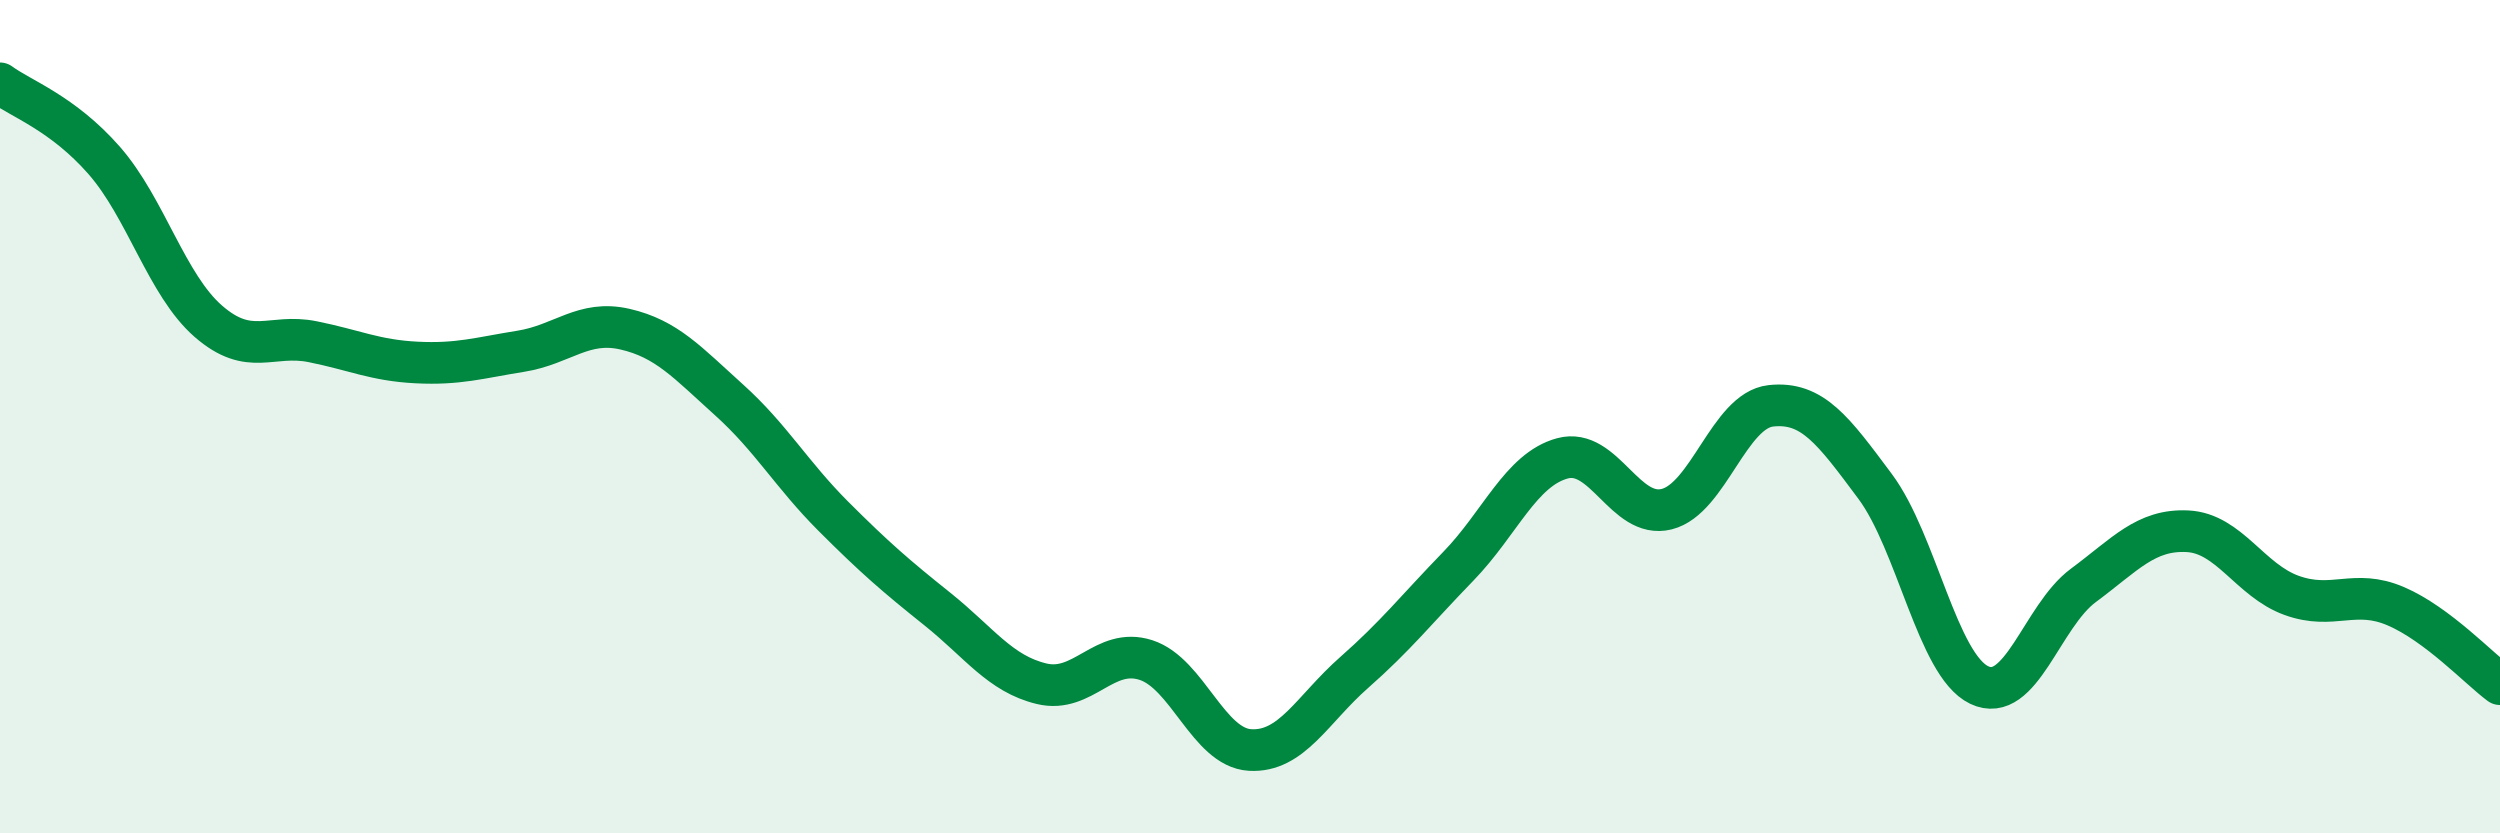
    <svg width="60" height="20" viewBox="0 0 60 20" xmlns="http://www.w3.org/2000/svg">
      <path
        d="M 0,2 C 0.5,2.37 1.5,2.71 2.5,3.85 C 3.5,4.99 4,6.84 5,7.71 C 6,8.58 6.5,8 7.5,8.2 C 8.5,8.4 9,8.65 10,8.7 C 11,8.75 11.5,8.59 12.5,8.43 C 13.5,8.27 14,7.67 15,7.9 C 16,8.13 16.5,8.7 17.5,9.6 C 18.5,10.5 19,11.39 20,12.39 C 21,13.39 21.5,13.82 22.5,14.62 C 23.5,15.42 24,16.17 25,16.41 C 26,16.65 26.5,15.52 27.5,15.84 C 28.5,16.16 29,17.94 30,18 C 31,18.06 31.5,17.02 32.5,16.14 C 33.5,15.26 34,14.62 35,13.59 C 36,12.56 36.5,11.27 37.5,11 C 38.5,10.73 39,12.47 40,12.22 C 41,11.97 41.5,9.85 42.5,9.74 C 43.5,9.63 44,10.33 45,11.67 C 46,13.01 46.5,15.96 47.5,16.44 C 48.5,16.92 49,14.79 50,14.05 C 51,13.31 51.5,12.7 52.5,12.75 C 53.5,12.8 54,13.93 55,14.29 C 56,14.65 56.5,14.12 57.5,14.55 C 58.5,14.98 59.5,16.05 60,16.42L60 20L0 20Z"
        fill="#008740"
        opacity="0.1"
        stroke-linecap="round"
        stroke-linejoin="round"
      />
      <path
        d="M 0,2 C 0.5,2.37 1.5,2.71 2.5,3.85 C 3.5,4.99 4,6.84 5,7.71 C 6,8.58 6.5,8 7.5,8.2 C 8.5,8.4 9,8.65 10,8.7 C 11,8.75 11.5,8.59 12.5,8.43 C 13.5,8.27 14,7.67 15,7.9 C 16,8.13 16.5,8.7 17.5,9.6 C 18.5,10.5 19,11.39 20,12.39 C 21,13.39 21.5,13.82 22.5,14.62 C 23.5,15.42 24,16.17 25,16.41 C 26,16.65 26.5,15.52 27.5,15.84 C 28.5,16.16 29,17.94 30,18 C 31,18.06 31.5,17.02 32.5,16.14 C 33.5,15.26 34,14.62 35,13.59 C 36,12.56 36.5,11.27 37.5,11 C 38.5,10.73 39,12.47 40,12.22 C 41,11.97 41.5,9.85 42.5,9.74 C 43.5,9.63 44,10.33 45,11.67 C 46,13.01 46.5,15.96 47.5,16.44 C 48.5,16.92 49,14.79 50,14.05 C 51,13.31 51.5,12.7 52.5,12.75 C 53.5,12.8 54,13.93 55,14.29 C 56,14.65 56.5,14.12 57.5,14.55 C 58.5,14.98 59.5,16.05 60,16.42"
        stroke="#008740"
        stroke-width="1"
        fill="none"
        stroke-linecap="round"
        stroke-linejoin="round"
      />
    </svg>
  